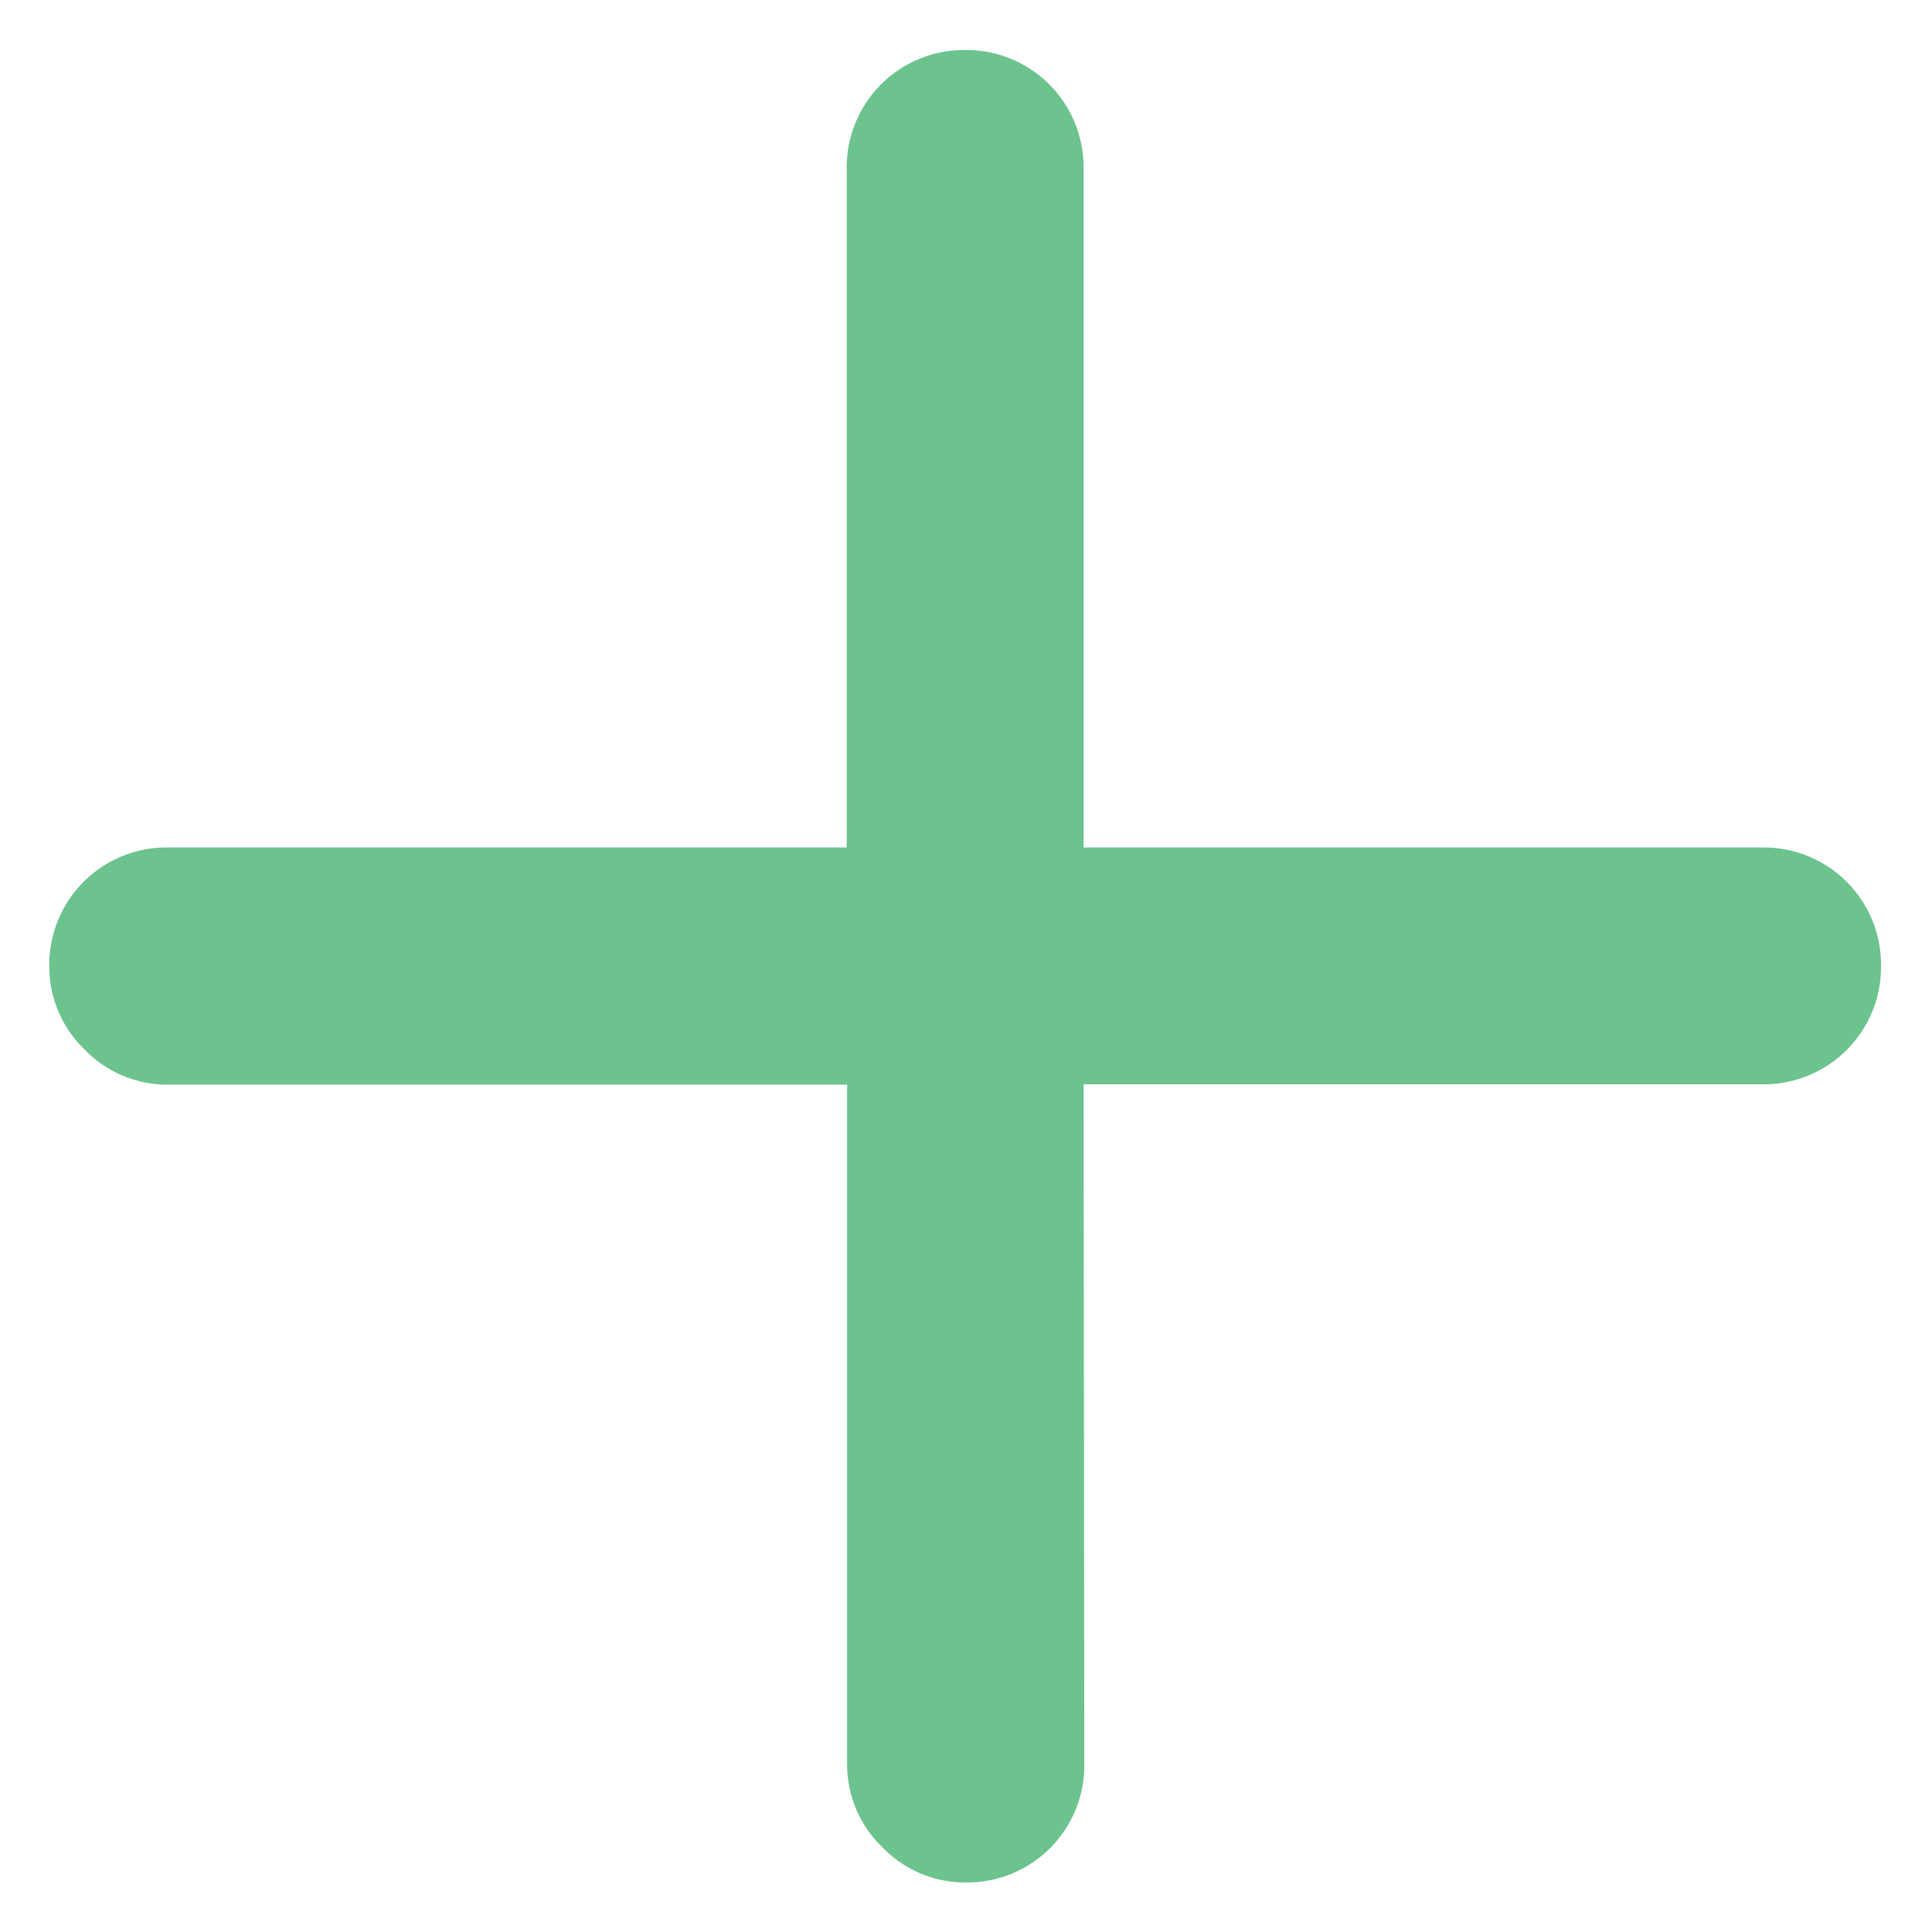 <?xml version="1.0" encoding="UTF-8"?> <svg xmlns="http://www.w3.org/2000/svg" width="14.997" height="14.997" viewBox="0 0 14.997 14.997"> <path d="M-3316.965-2932.269a.909.909,0,0,1,0,1.3.891.891,0,0,1-.652.265.891.891,0,0,1-.652-.265l-3.727-3.727-3.727,3.727a.892.892,0,0,1-.652.265.891.891,0,0,1-.652-.265.91.91,0,0,1,0-1.3l3.727-3.727-3.727-3.727a.91.91,0,0,1,0-1.3.91.91,0,0,1,1.3,0l3.727,3.727,3.727-3.727a.91.91,0,0,1,1.3,0,.91.91,0,0,1,0,1.3l-3.727,3.727Z" transform="translate(280.438 4432.569) rotate(45)" fill="#6cc38e"></path> </svg> 